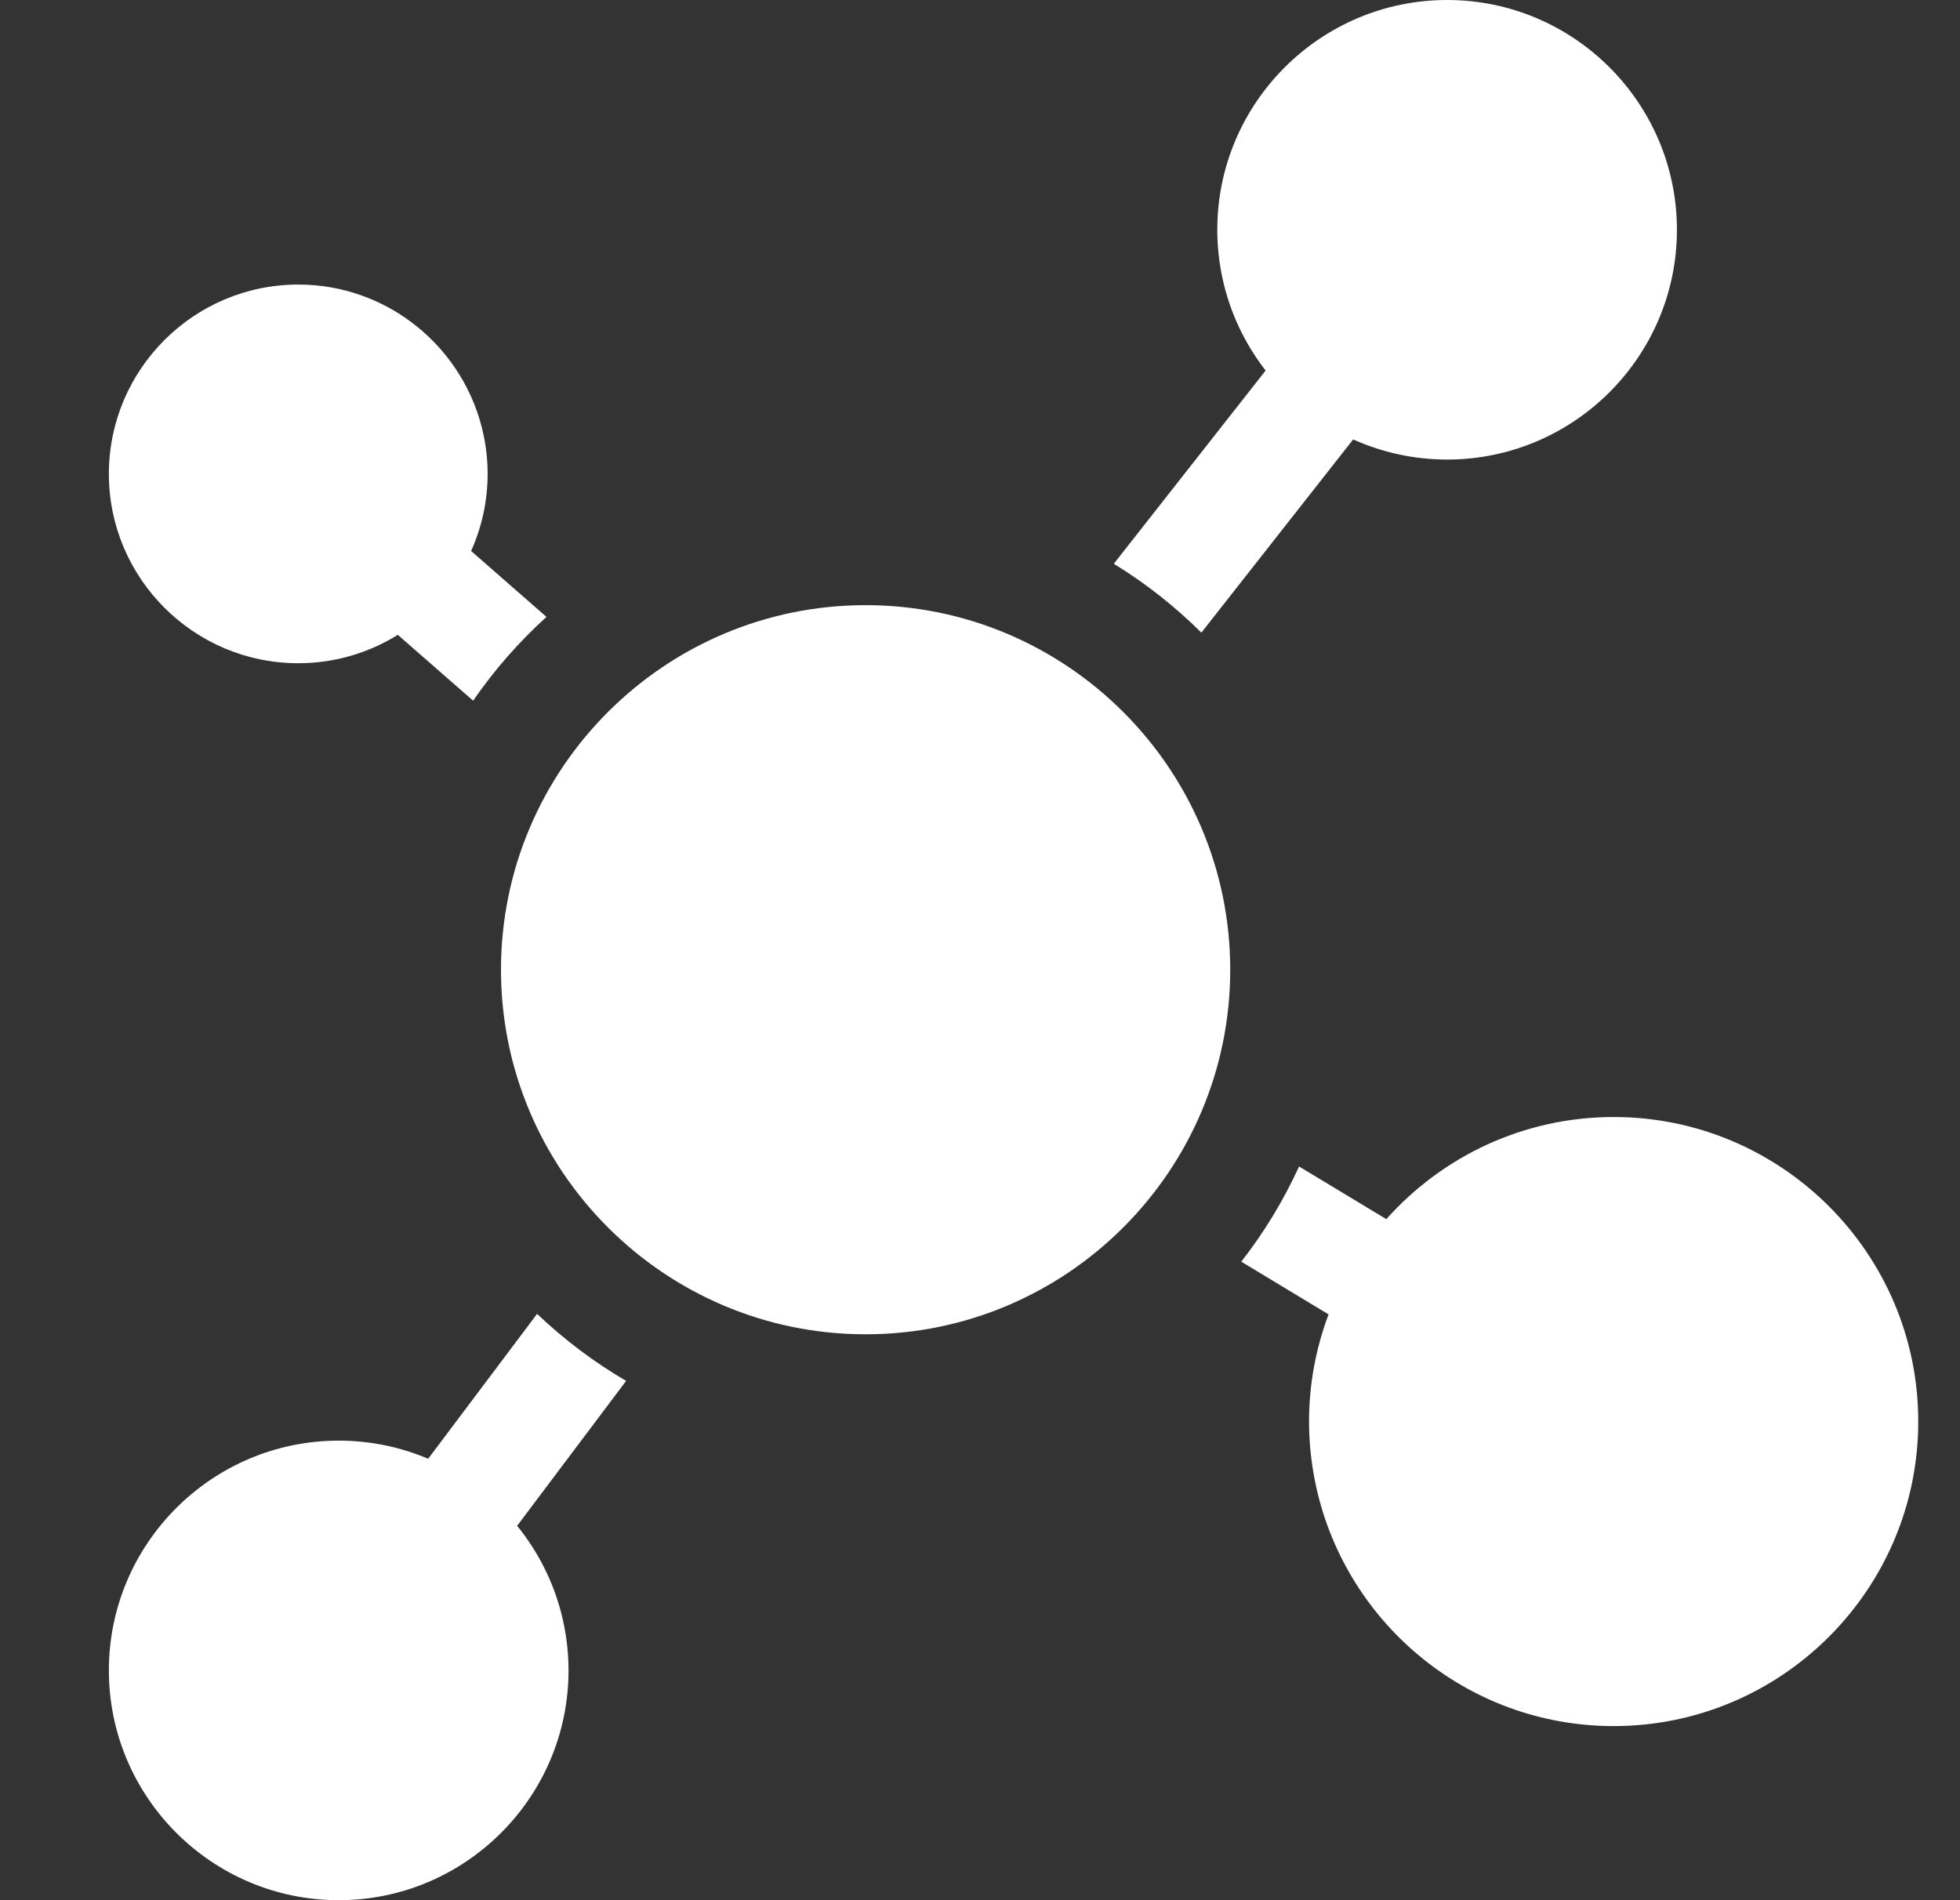 <svg width="33" height="32" viewBox="0 0 33 32" fill="none" xmlns="http://www.w3.org/2000/svg">
<rect x="0" y="0" width="33" height="32" fill="#333333" stroke="none"/>
<path fill-rule="evenodd" clip-rule="evenodd" d="M24.365 0C22.231 0 20.495 1.736 20.495 3.87C20.495 4.145 20.525 4.414 20.58 4.674C20.703 5.255 20.957 5.787 21.309 6.24L18.753 9.494C19.289 9.823 19.784 10.213 20.227 10.654L22.783 7.4C23.267 7.617 23.801 7.739 24.365 7.739C26.498 7.739 28.234 6.003 28.234 3.87C28.234 1.736 26.498 0 24.365 0ZM7.932 9.279C8.11 8.882 8.21 8.443 8.21 7.981C8.21 7.753 8.186 7.532 8.14 7.318C7.834 5.877 6.552 4.792 5.022 4.792C3.263 4.792 1.833 6.223 1.833 7.981C1.833 9.739 3.263 11.169 5.022 11.169C5.636 11.169 6.21 10.994 6.698 10.691L7.966 11.8C8.322 11.283 8.737 10.809 9.201 10.389L7.932 9.279ZM10.542 23.255L8.707 25.695C9.099 26.178 9.377 26.756 9.5 27.389C9.547 27.629 9.572 27.877 9.572 28.13C9.572 30.264 7.836 32 5.703 32C3.569 32 1.833 30.264 1.833 28.13C1.833 25.997 3.569 24.261 5.703 24.261C6.237 24.261 6.746 24.37 7.209 24.566L9.043 22.126C9.496 22.558 9.999 22.937 10.542 23.255ZM14.574 10.191C11.189 10.191 8.435 12.945 8.435 16.331C8.435 19.716 11.189 22.47 14.574 22.47C17.959 22.47 20.713 19.716 20.713 16.331C20.713 12.945 17.959 10.191 14.574 10.191ZM23.341 20.531C24.281 19.477 25.648 18.811 27.169 18.811C29.997 18.811 32.298 21.112 32.297 23.94C32.297 26.767 29.997 29.068 27.169 29.068C24.677 29.068 22.596 27.282 22.136 24.922C22.074 24.604 22.04 24.276 22.04 23.94C22.04 23.305 22.157 22.697 22.369 22.135L20.899 21.247C21.283 20.755 21.61 20.218 21.872 19.644L23.341 20.531Z" fill="white"/>
</svg>
